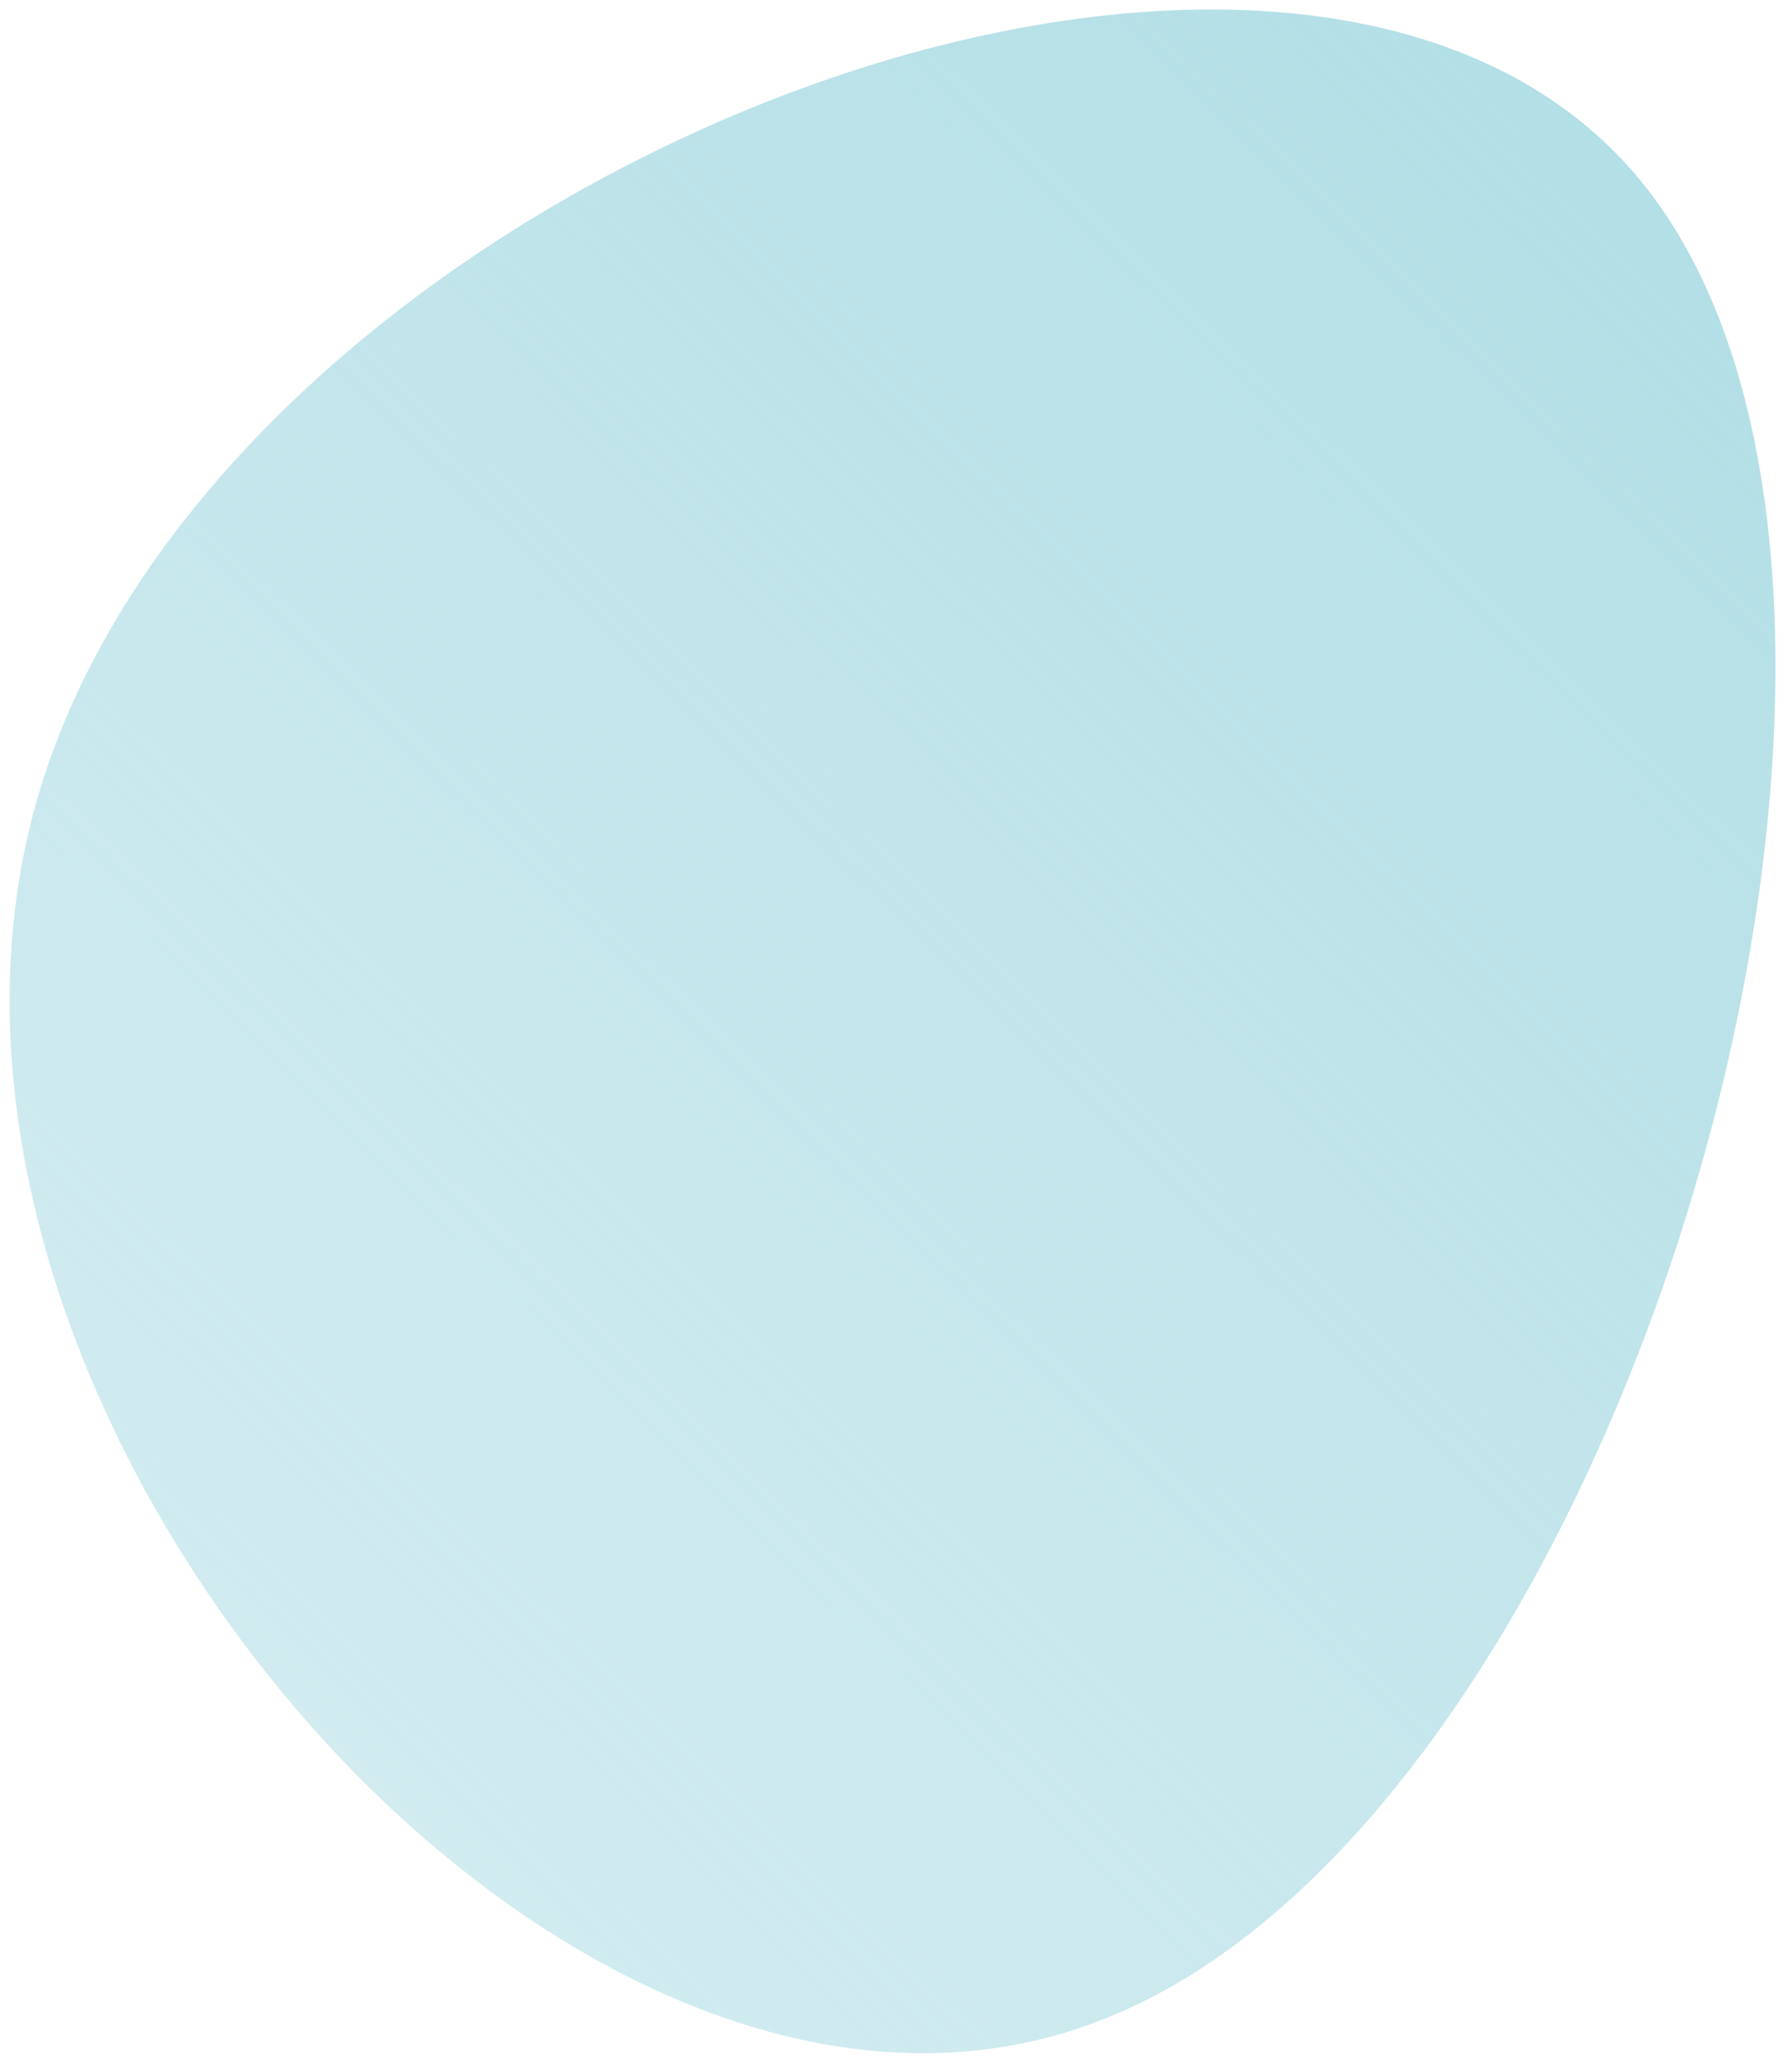 <svg width="74" height="85" viewBox="0 0 74 85" fill="none" xmlns="http://www.w3.org/2000/svg">
<path d="M45.575 83.365C23.679 92.085 -5.75 58.465 1.526 33.027C8.802 7.59 52.688 -9.757 67.403 7.053C82.022 23.77 67.565 74.738 45.575 83.365Z" fill="url(#paint0_linear_53_1904)"/>
<defs>
<linearGradient id="paint0_linear_53_1904" x1="69.941" y1="9.468" x2="11.015" y2="69.659" gradientUnits="userSpaceOnUse">
<stop stop-color="#B3DFE6"/>
<stop offset="1" stop-color="#B3DFE6" stop-opacity="0.6"/>
</linearGradient>
</defs>
</svg>
